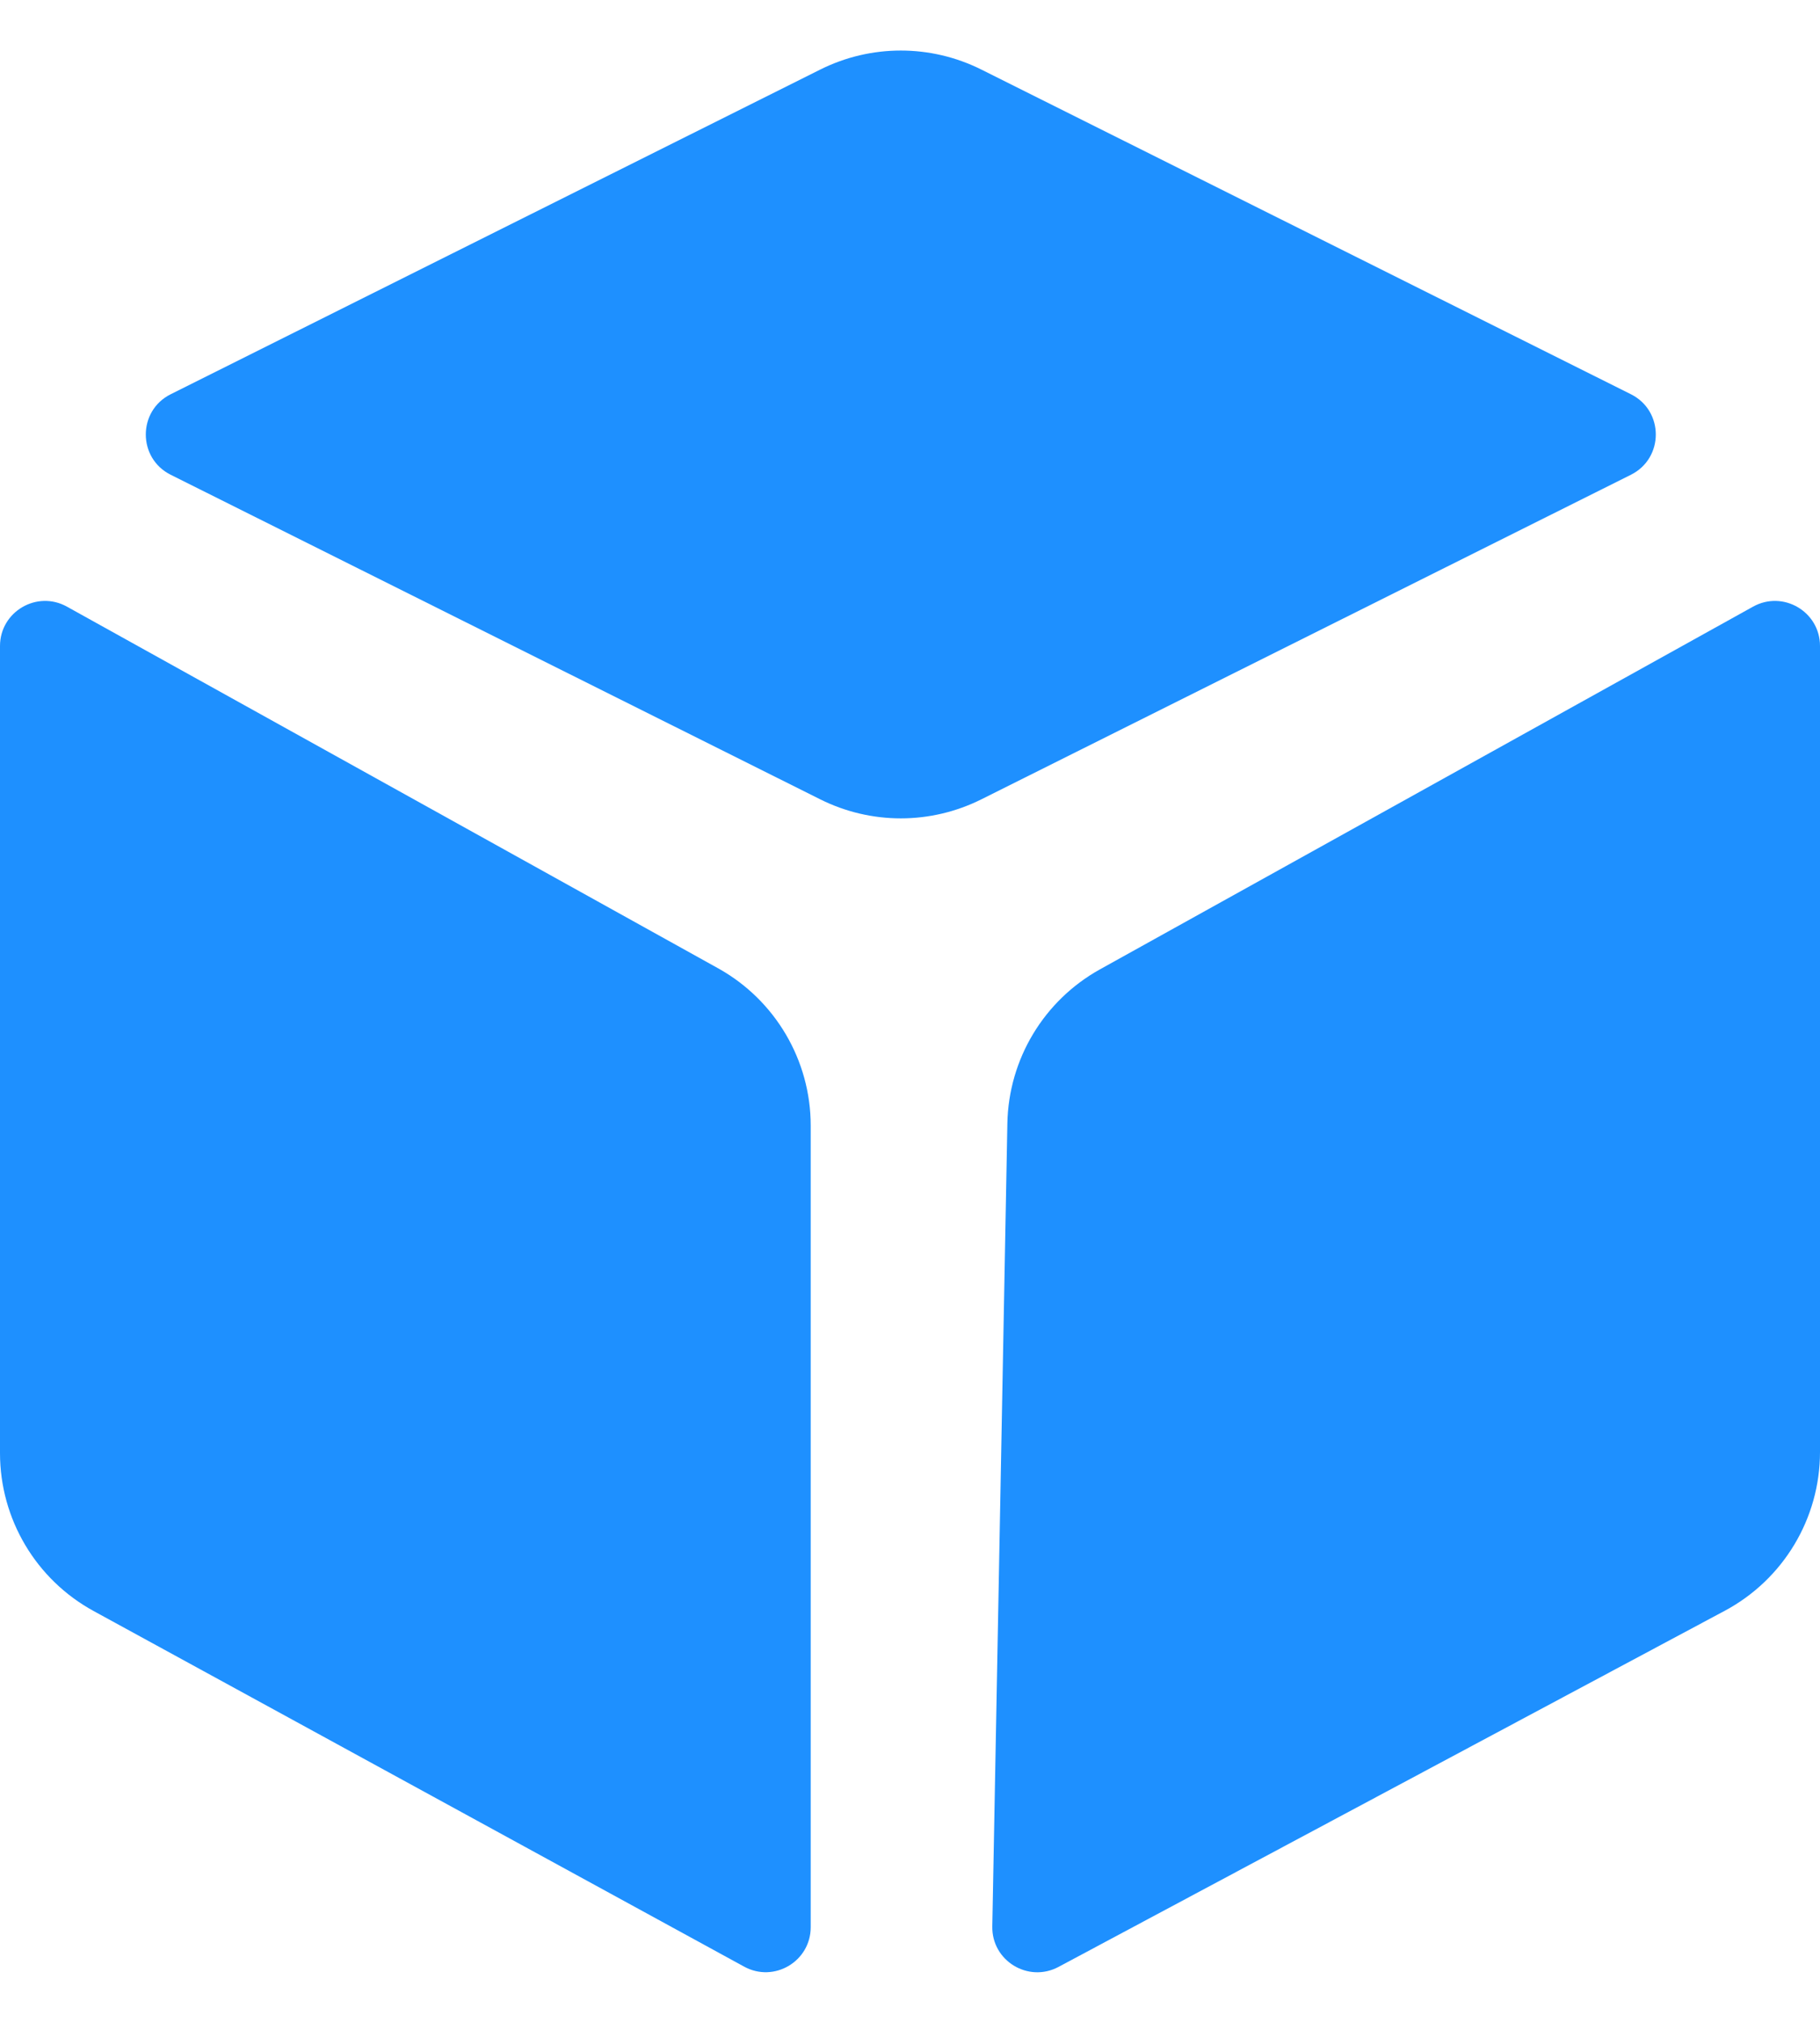 <svg width="18" height="20" viewBox="0 0 18 20" fill="none" xmlns="http://www.w3.org/2000/svg">
<path d="M1.688 4.694C1.36 4.53 1.36 4.062 1.688 3.898L8.112 0.688C8.614 0.437 9.204 0.437 9.706 0.688L16.13 3.898C16.458 4.062 16.458 4.53 16.13 4.694L9.706 7.903C9.204 8.154 8.614 8.154 8.112 7.903L1.688 4.694Z" fill="#1E90FF"/>
<path d="M10.469 19.447C10.169 19.607 9.807 19.386 9.814 19.046L9.963 11.107C9.975 10.472 10.324 9.892 10.879 9.584L17.338 5.998C17.635 5.833 18 6.048 18 6.387V14.356C18 15.013 17.638 15.616 17.058 15.926L10.469 19.447Z" fill="#1E90FF"/>
<path d="M7.359 19.444C7.656 19.607 8.018 19.392 8.018 19.054L8.018 11.129C8.018 10.483 7.667 9.887 7.101 9.573L0.662 5.998C0.365 5.833 5.76355e-07 6.048 5.82138e-07 6.387L0 14.367C2.21516e-08 15.018 0.355 15.617 0.927 15.929L7.359 19.444Z" fill="#1E90FF"/>
</svg>
